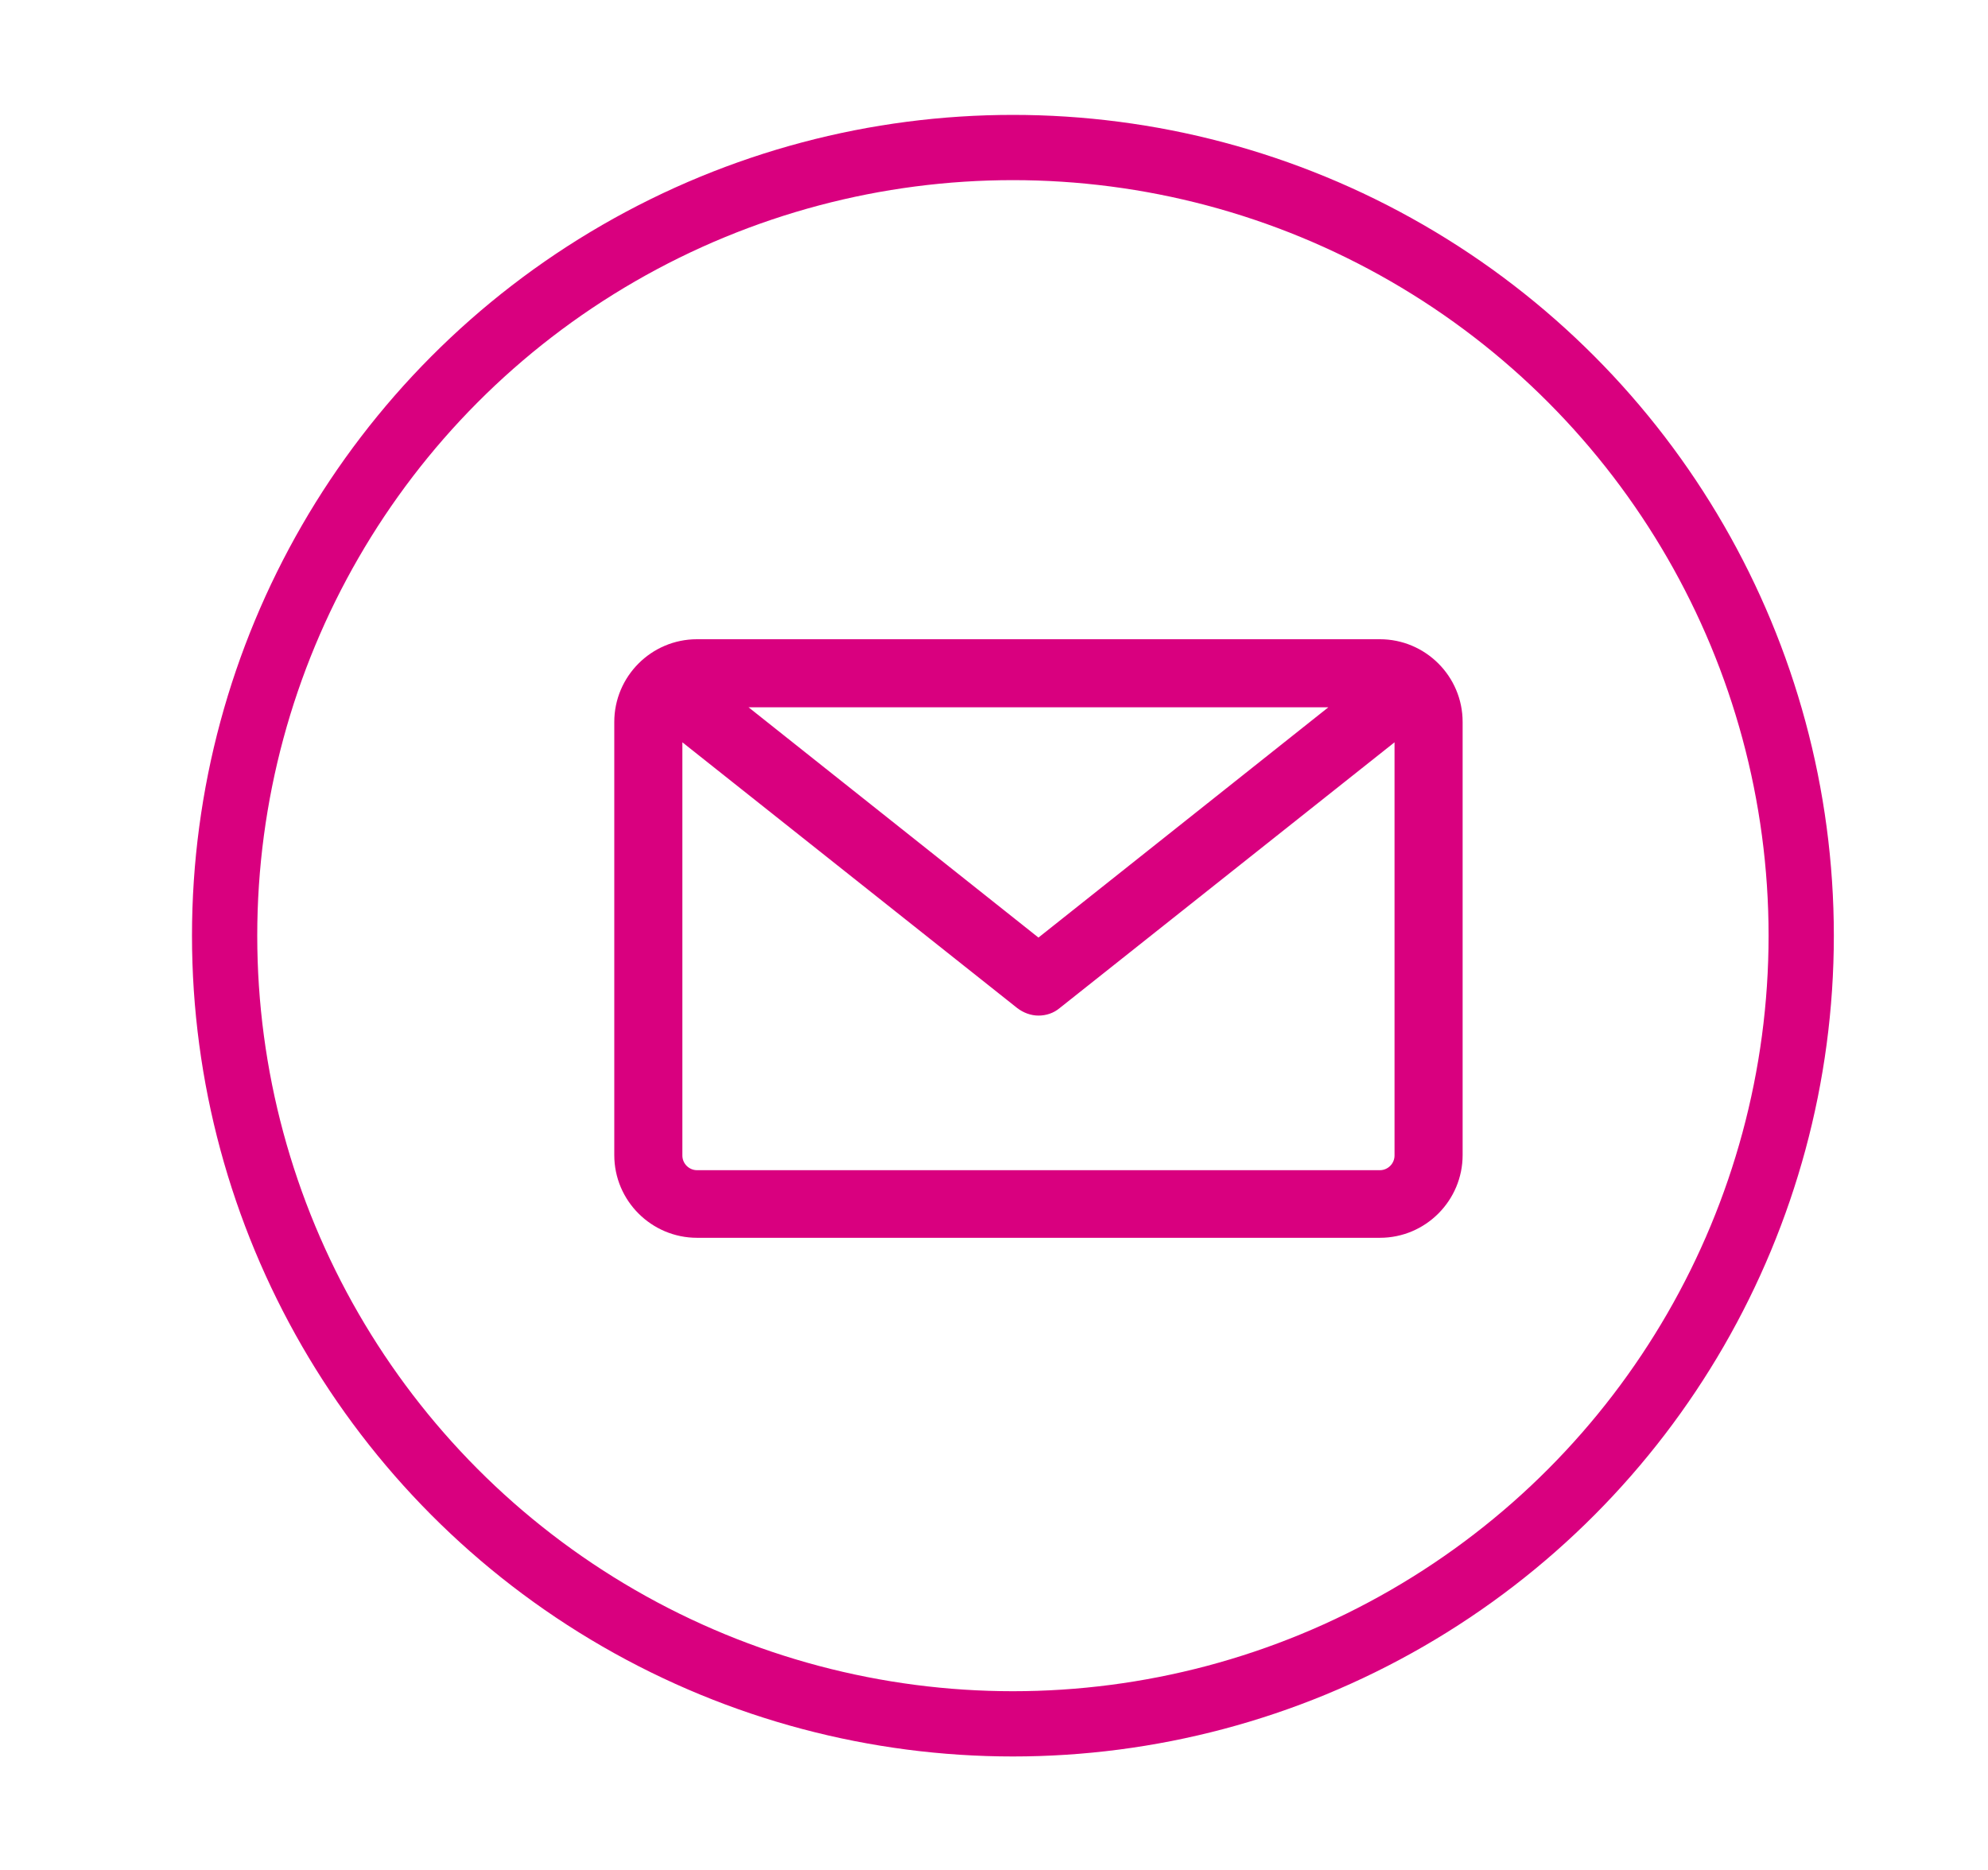 <?xml version="1.0" encoding="UTF-8"?>
<svg id="Capa_1" data-name="Capa 1" xmlns="http://www.w3.org/2000/svg" viewBox="0 0 42.04 39.55">
  <defs>
    <style>
      .cls-1 {
        fill: none;
        stroke: #d9007f;
        stroke-miterlimit: 10;
        stroke-width: 1.38px;
      }

      .cls-2 {
        fill: #d9007f;
        stroke-width: 0px;
      }
    </style>
  </defs>
  <circle class="cls-1" cx="21.42" cy="19.79" r="16.67"/>
  <path class="cls-2" d="M29.18,13.52h-14.44c-.97,0-1.75.79-1.75,1.75v9.16c0,.97.79,1.75,1.75,1.75h14.44c.97,0,1.75-.79,1.75-1.75v-9.16c0-.97-.79-1.75-1.75-1.75h0ZM28.09,14.96l-6.13,4.87-6.13-4.87h12.27ZM29.18,24.75h-14.44c-.17,0-.31-.14-.31-.31v-8.74l7.08,5.62c.13.1.29.16.45.16s.32-.05.45-.16l7.08-5.62v8.74c0,.17-.14.31-.31.31h0Z"/>
</svg>